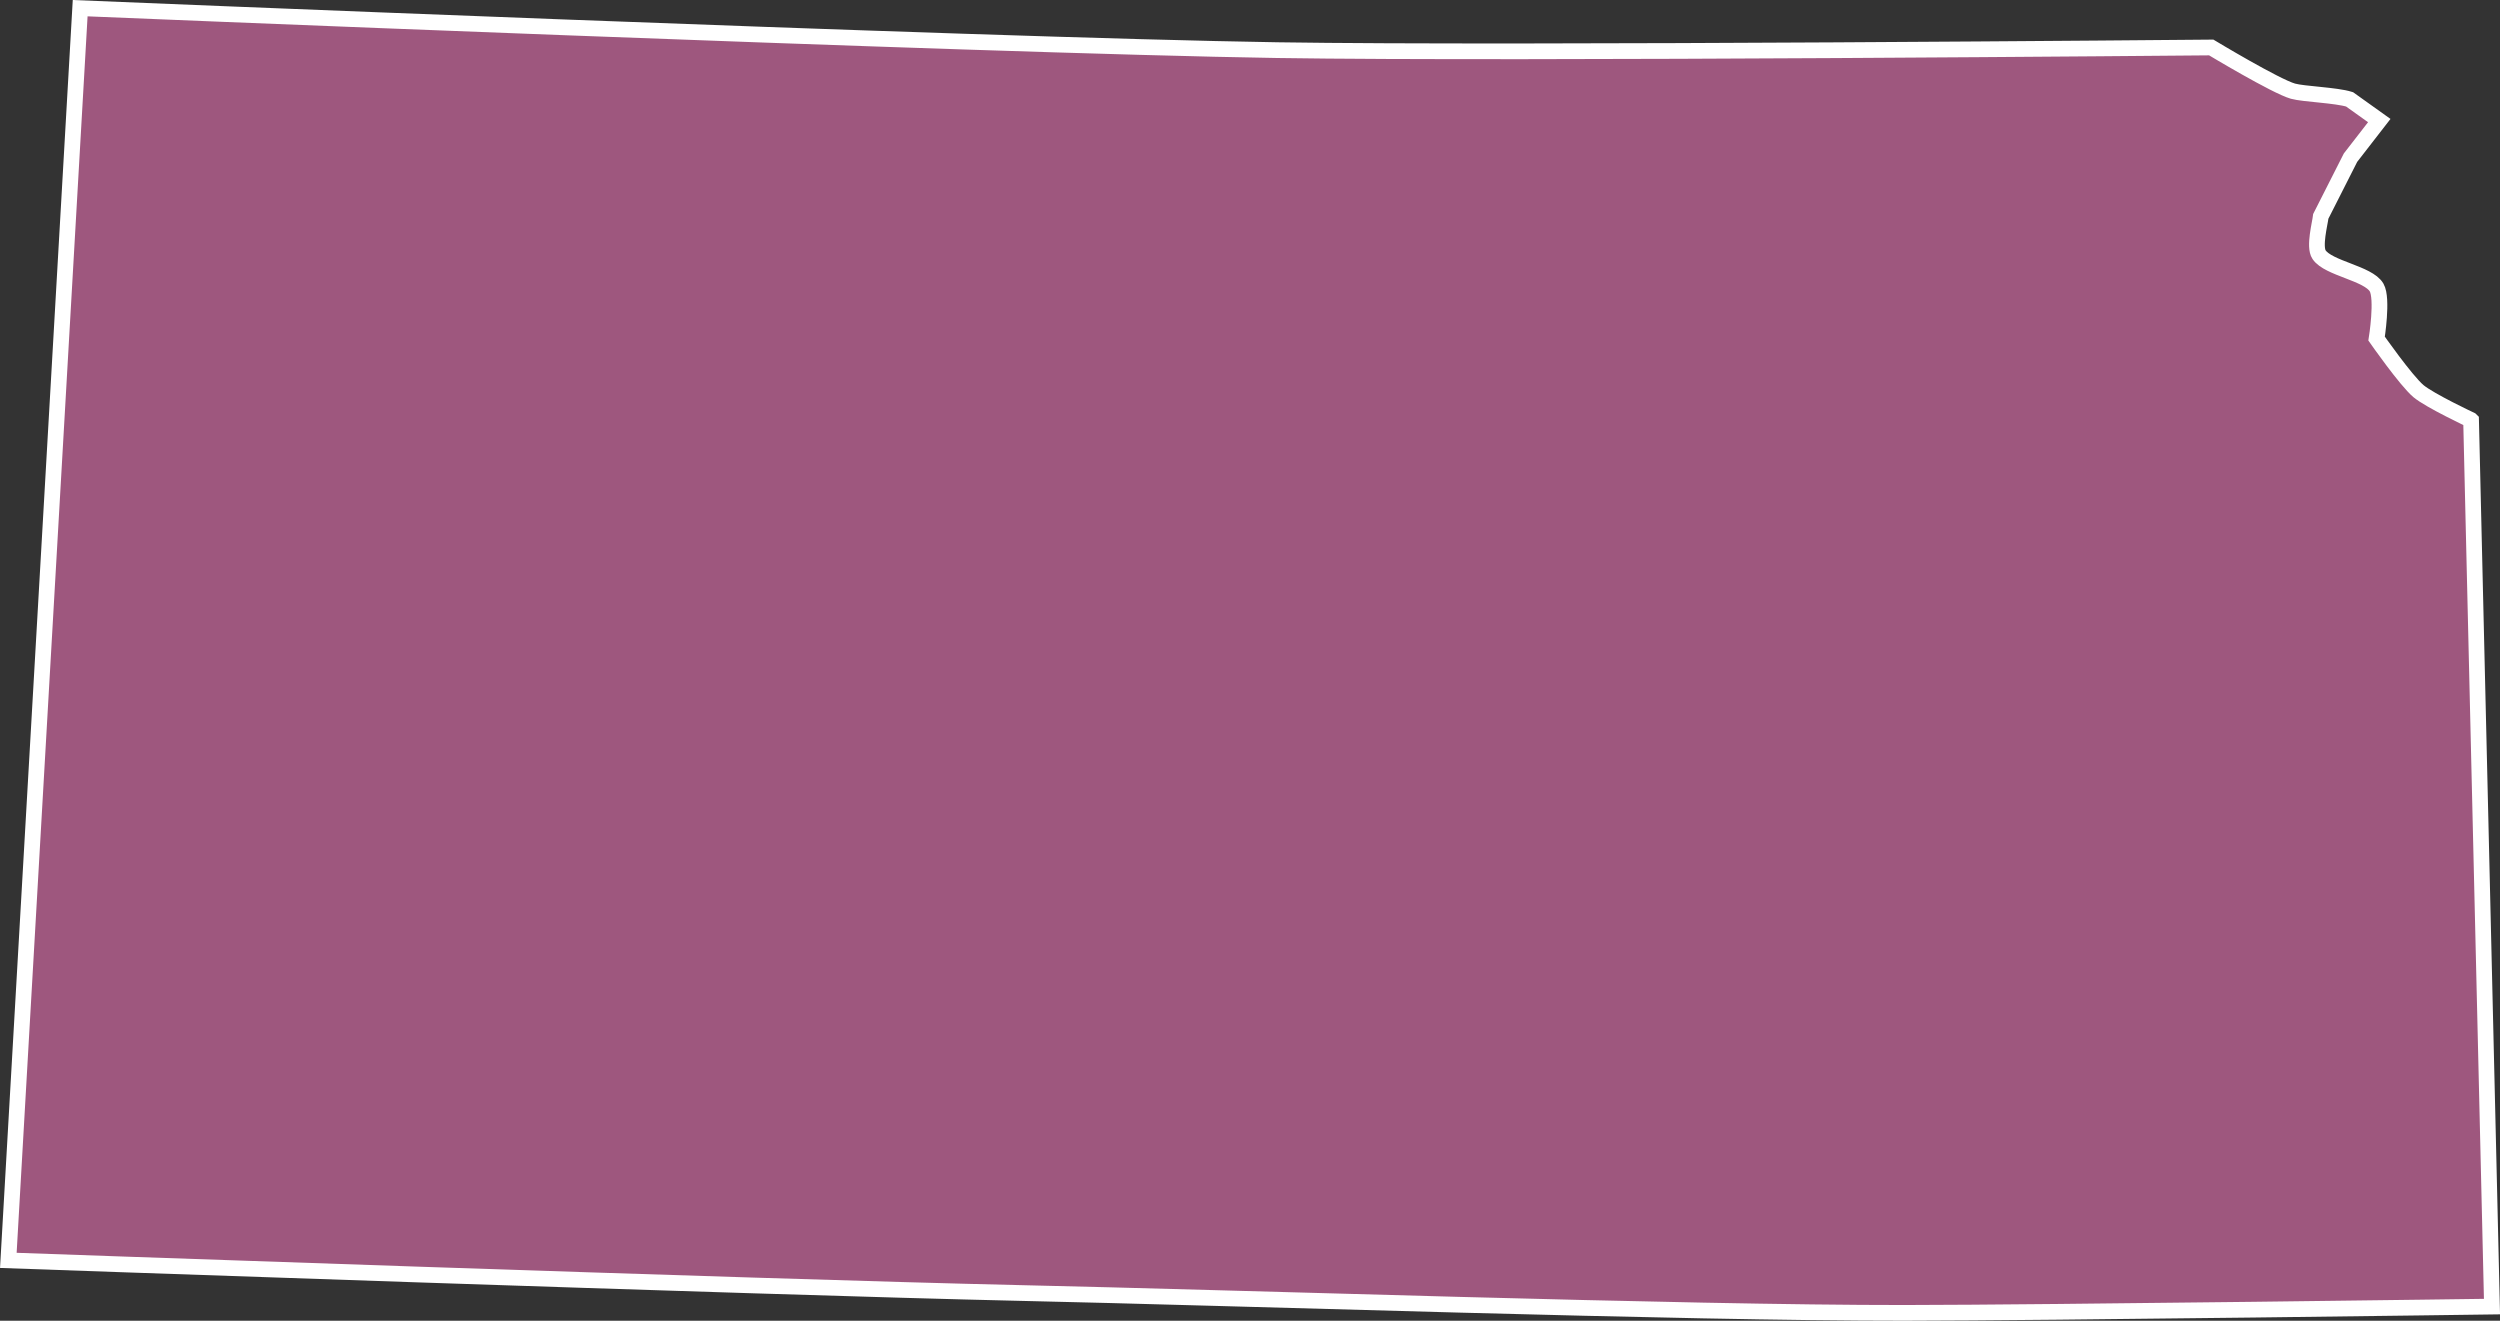 <?xml version="1.0" encoding="UTF-8"?> <svg xmlns="http://www.w3.org/2000/svg" id="Layer_2" data-name="Layer 2" viewBox="0 0 159.04 84.02"><rect x="0" y="0" width="159.04" height="84.02" fill="#333333" stroke="none"/><defs><style> .cls-1 { fill: #9e577e; stroke: #fff; stroke-miterlimit: 10; } </style></defs><g id="Layer_1-2" data-name="Layer 1"><path id="Stroke-59" class="cls-1" d="m157.2,26.73l1.33,56.39s-28.03.39-37.38.4c-14.11.01-42.34-.96-56.45-1.27-16.05-.36-64.17-2.07-64.17-2.07L5.1.52s56.98,2.37,76.17,2.67c15.23.24,59.4-.17,59.4-.17,0,0,4.1,2.47,5.2,2.78.68.19,2.74.25,3.6.52l1.89,1.35-1.83,2.36-1.89,3.73c-.05.45-.45,1.94-.11,2.44.59.88,3.13,1.18,3.66,2.09.41.7,0,3.25,0,3.25,0,0,1.85,2.65,2.66,3.34.73.61,3.33,1.83,3.33,1.83Z"></path></g></svg> 
